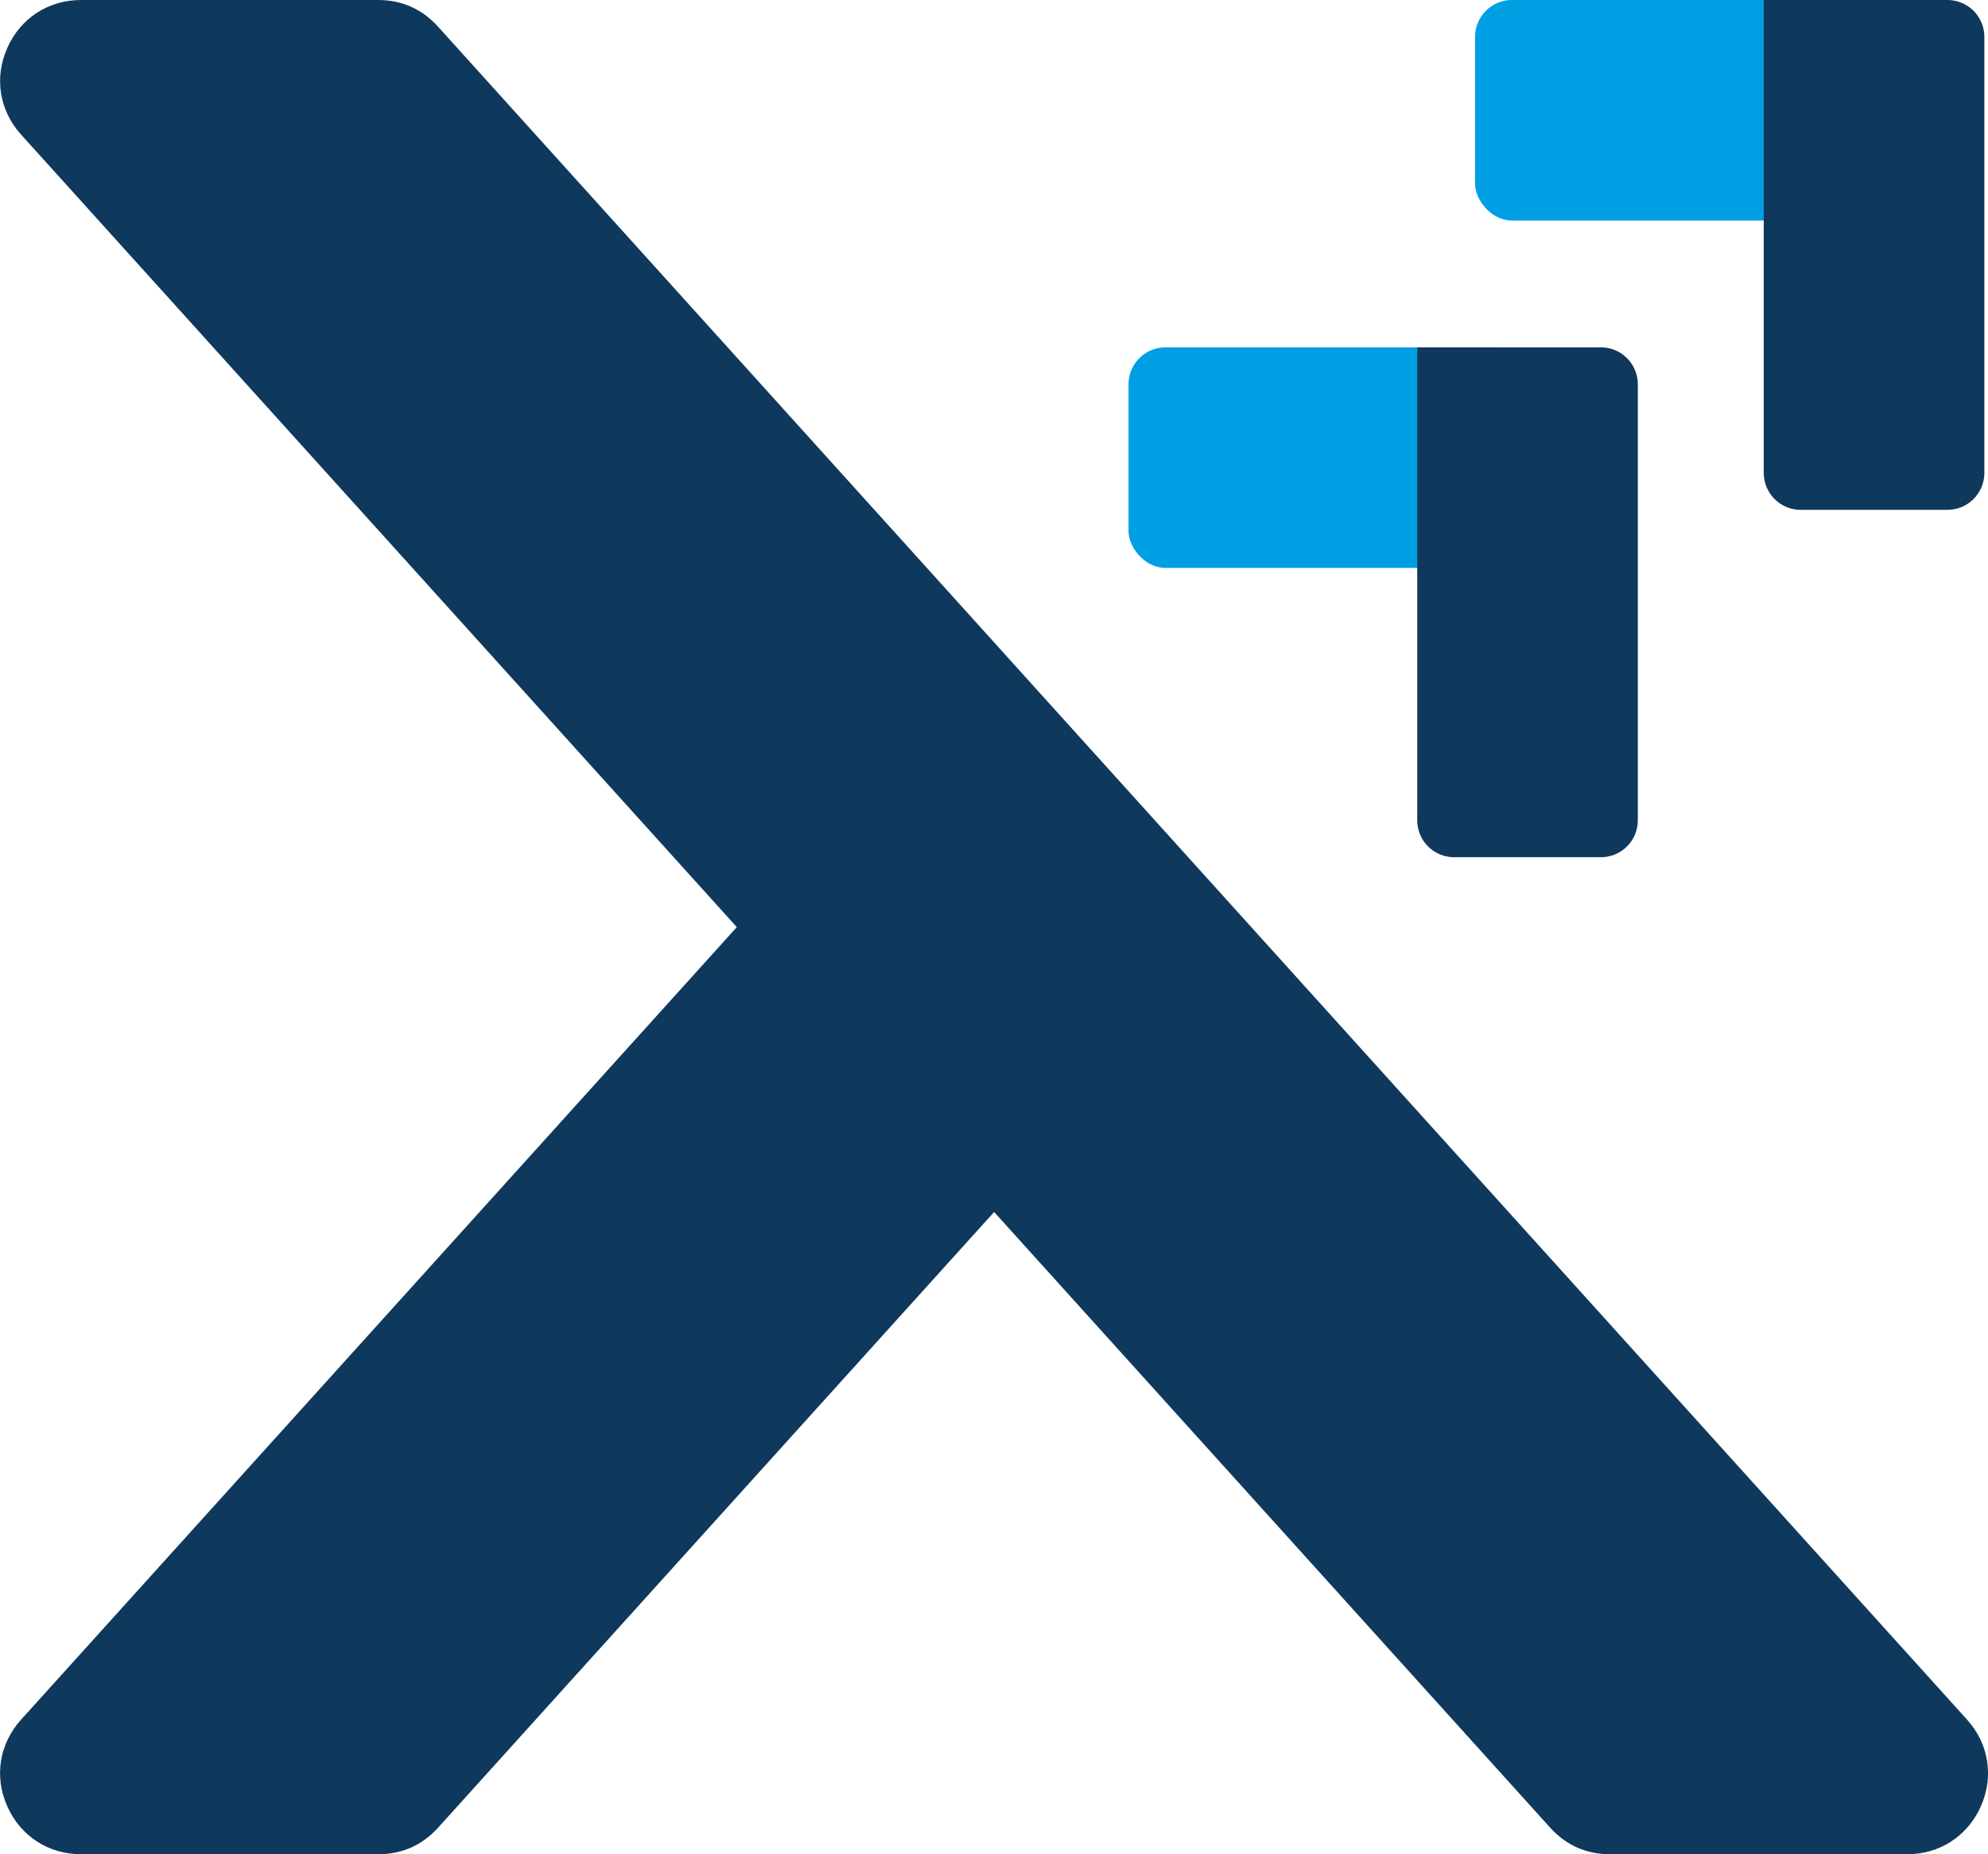 <?xml version="1.0" encoding="UTF-8"?>
<svg id="a" xmlns="http://www.w3.org/2000/svg" version="1.1" viewBox="0 0 152.66 142.42">
  <!-- Generator: Adobe Illustrator 29.4.0, SVG Export Plug-In . SVG Version: 2.1.0 Build 152)  -->
  <defs>
    <style>
      .st0 {
        fill: #009fe3;
      }

      .st1 {
        fill: #0f385d;
      }
    </style>
  </defs>
  <path class="st1" d="M33.63,2.04C32.41.69,30.85,0,29.03,0H6.22C3.72,0,1.58,1.39.56,3.68S-.05,8.49,1.62,10.34l54.96,60.87L1.62,132.08c-1.68,1.86-2.08,4.38-1.06,6.66,1.02,2.29,3.16,3.68,5.66,3.68h22.82c1.82,0,3.38-.69,4.6-2.04l42.7-47.29,42.7,47.29c1.22,1.35,2.78,2.04,4.59,2.04h22.82c2.5,0,4.64-1.39,5.66-3.68s.61-4.81-1.06-6.66L33.63,2.04Z"/>
  <rect class="st0" x="86.66" y="26.68" width="31.44" height="16.94" rx="2.83" ry="2.83"/>
  <path class="st1" d="M108.83,26.68h14.11c1.56,0,2.83,1.27,2.83,2.83v33.5c0,1.56-1.27,2.83-2.83,2.83h-11.28c-1.56,0-2.83-1.27-2.83-2.83V26.68h0Z"/>
  <rect class="st0" x="113.27" width="31.44" height="16.94" rx="2.83" ry="2.83"/>
  <path class="st1" d="M135.44,0h14.11c1.56,0,2.83,1.27,2.83,2.83v33.5c0,1.56-1.27,2.83-2.83,2.83h-11.28c-1.56,0-2.83-1.27-2.83-2.83V0h0Z"/>
</svg>
